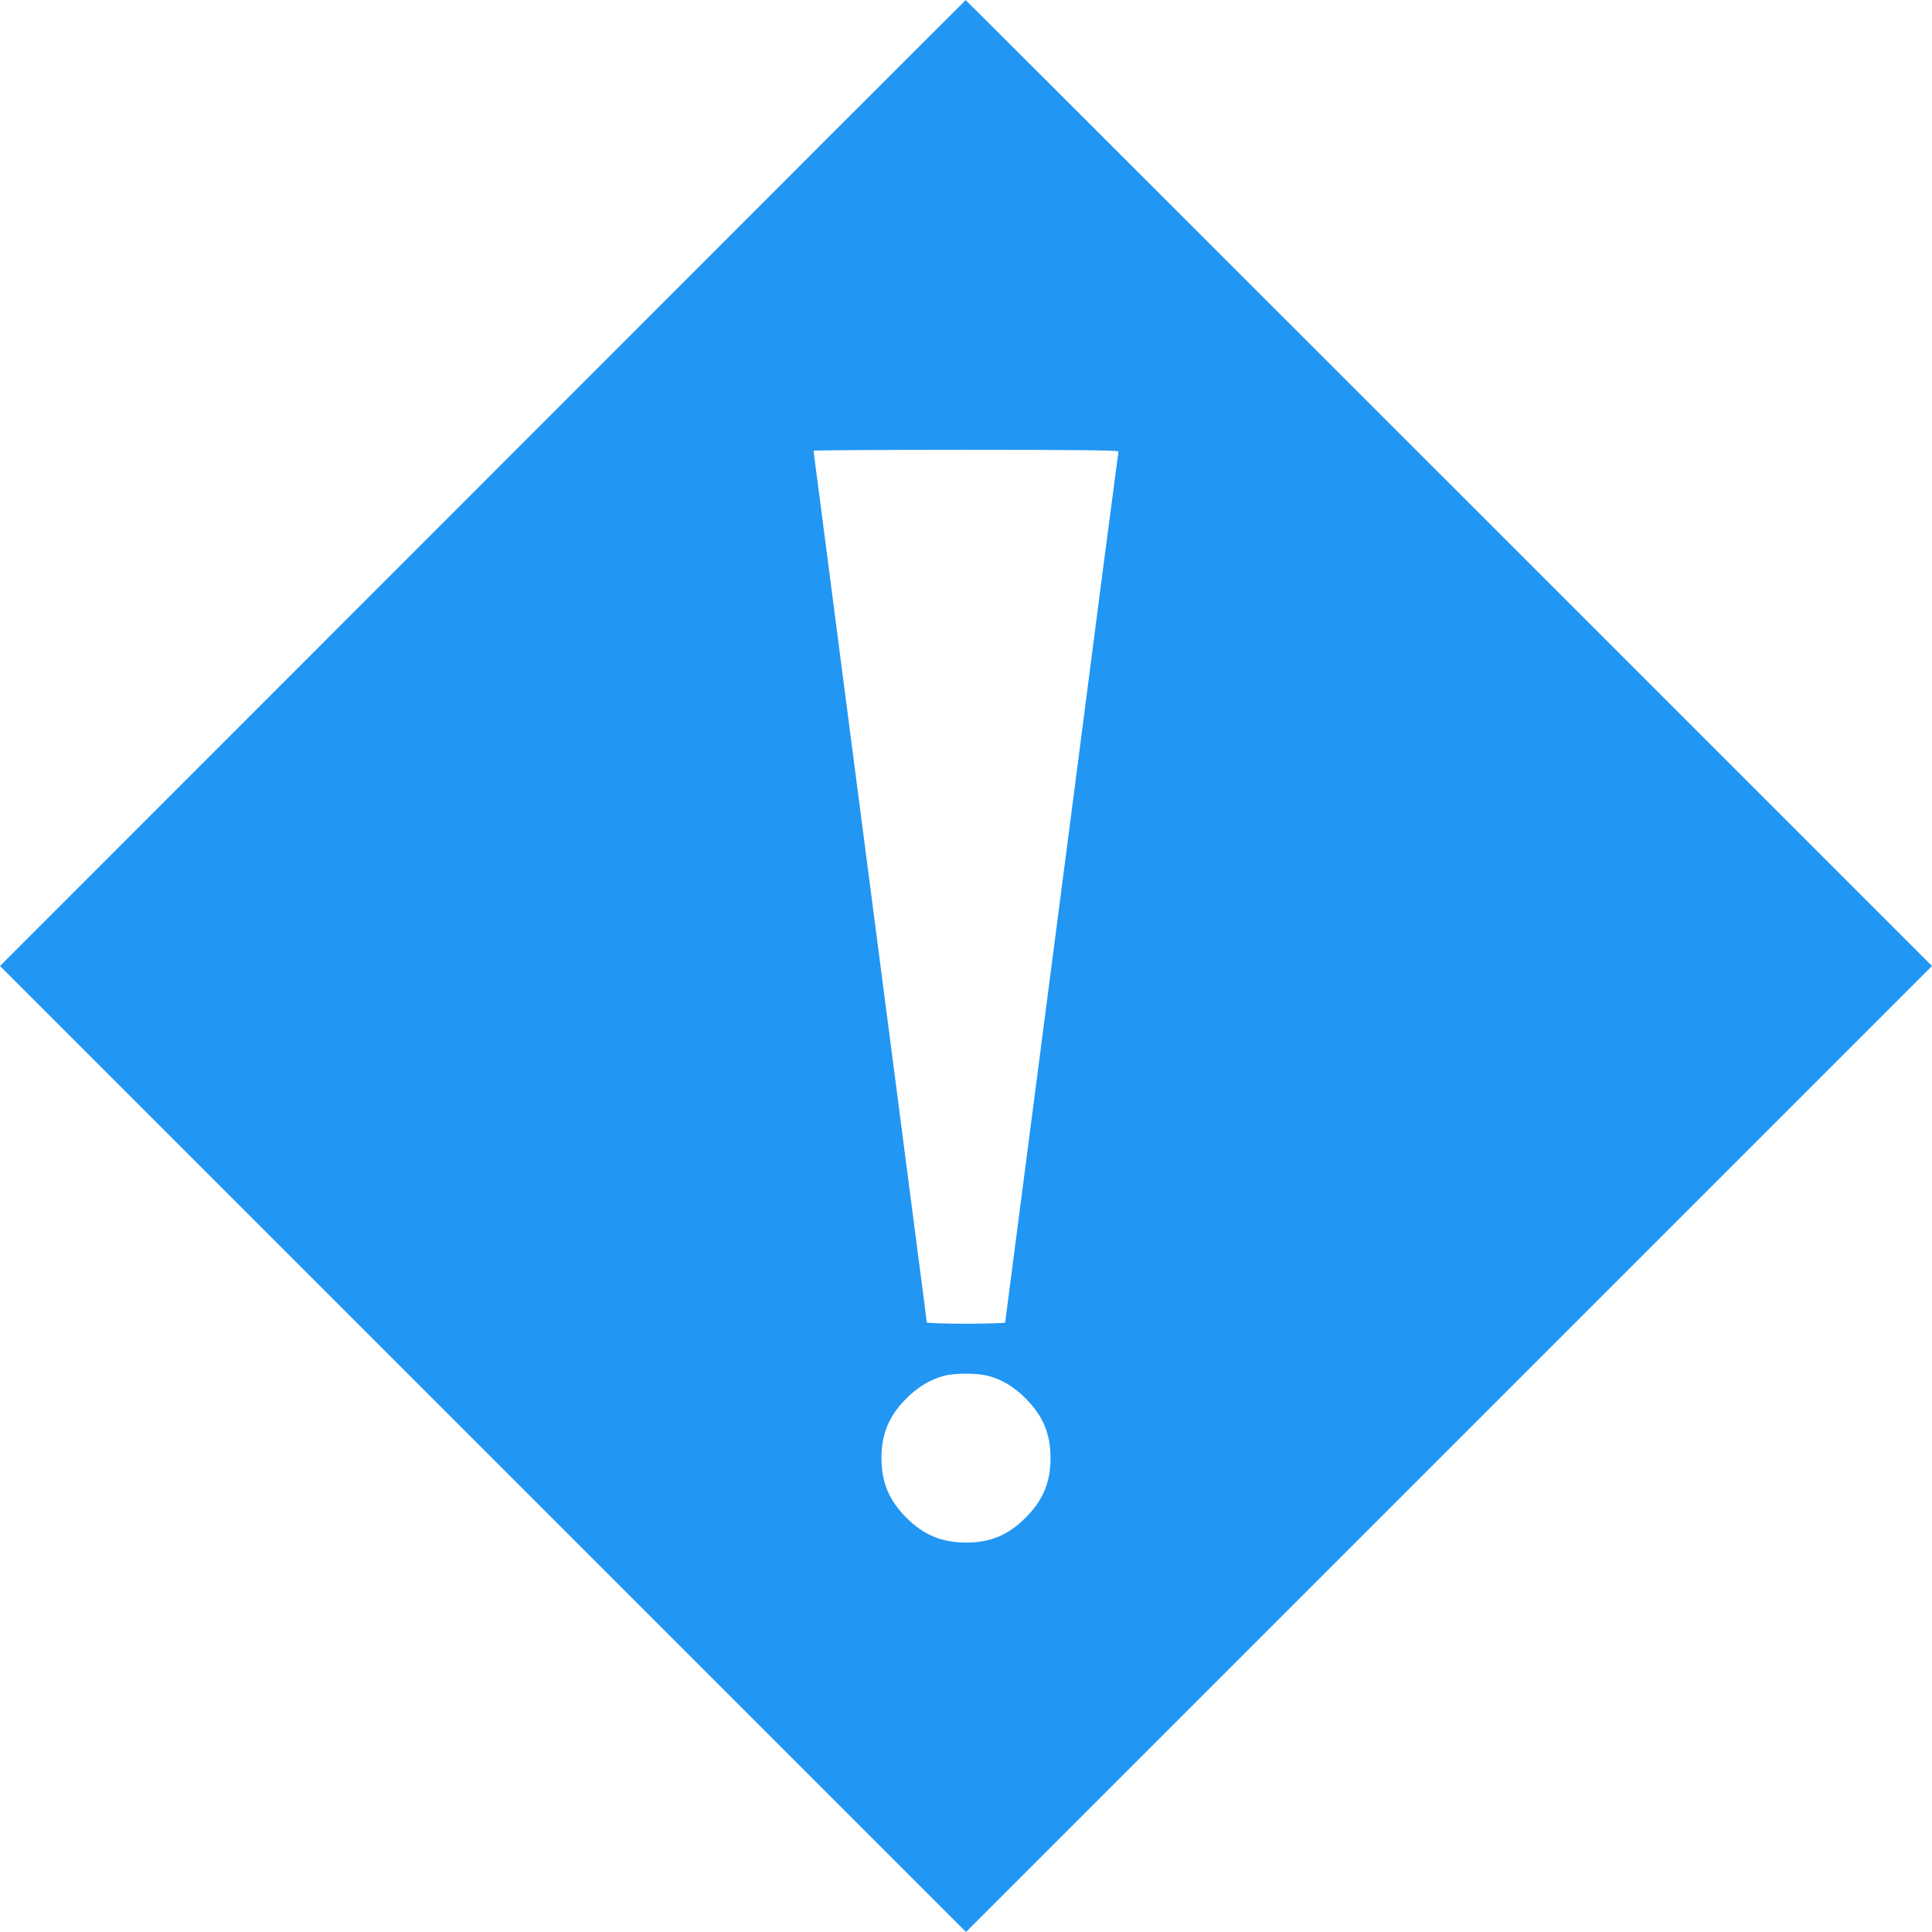 <?xml version="1.0" standalone="no"?>
<!DOCTYPE svg PUBLIC "-//W3C//DTD SVG 20010904//EN"
 "http://www.w3.org/TR/2001/REC-SVG-20010904/DTD/svg10.dtd">
<svg version="1.0" xmlns="http://www.w3.org/2000/svg"
 width="1280pt" height="1280pt" viewBox="0 0 1280 1280"
 preserveAspectRatio="xMidYMid meet">
<g transform="translate(0,1280) scale(0.1,-0.1)"
fill="#2196f3" stroke="none">
<path d="M3198 9599 l-3198 -3199 3200 -3200 3200 -3200 3200 3200 3200 3200
-3200 3200 c-1760 1760 -3201 3200 -3202 3199 -2 0 -1442 -1440 -3200 -3200z
m4212 210 c0 -5 -4 -40 -10 -77 -5 -37 -48 -362 -95 -722 -100 -775 -262
-2023 -345 -2660 -33 -250 -105 -804 -160 -1230 -55 -426 -109 -842 -120 -924
-11 -82 -20 -153 -20 -158 0 -4 -117 -8 -260 -8 -143 0 -260 4 -260 9 0 4 -31
249 -70 542 -38 294 -115 883 -170 1309 -55 426 -127 980 -160 1230 -33 250
-105 804 -160 1230 -55 426 -121 929 -145 1117 -25 187 -45 344 -45 347 0 3
455 6 1010 6 704 0 1010 -3 1010 -11z m-865 -6124 c92 -24 174 -73 250 -150
115 -115 165 -234 165 -395 0 -161 -50 -280 -165 -395 -114 -115 -234 -165
-393 -165 -161 0 -283 50 -397 165 -115 115 -165 234 -165 395 0 161 50 280
165 395 75 75 157 125 246 149 72 20 220 20 294 1z"/>
</g>
</svg>
